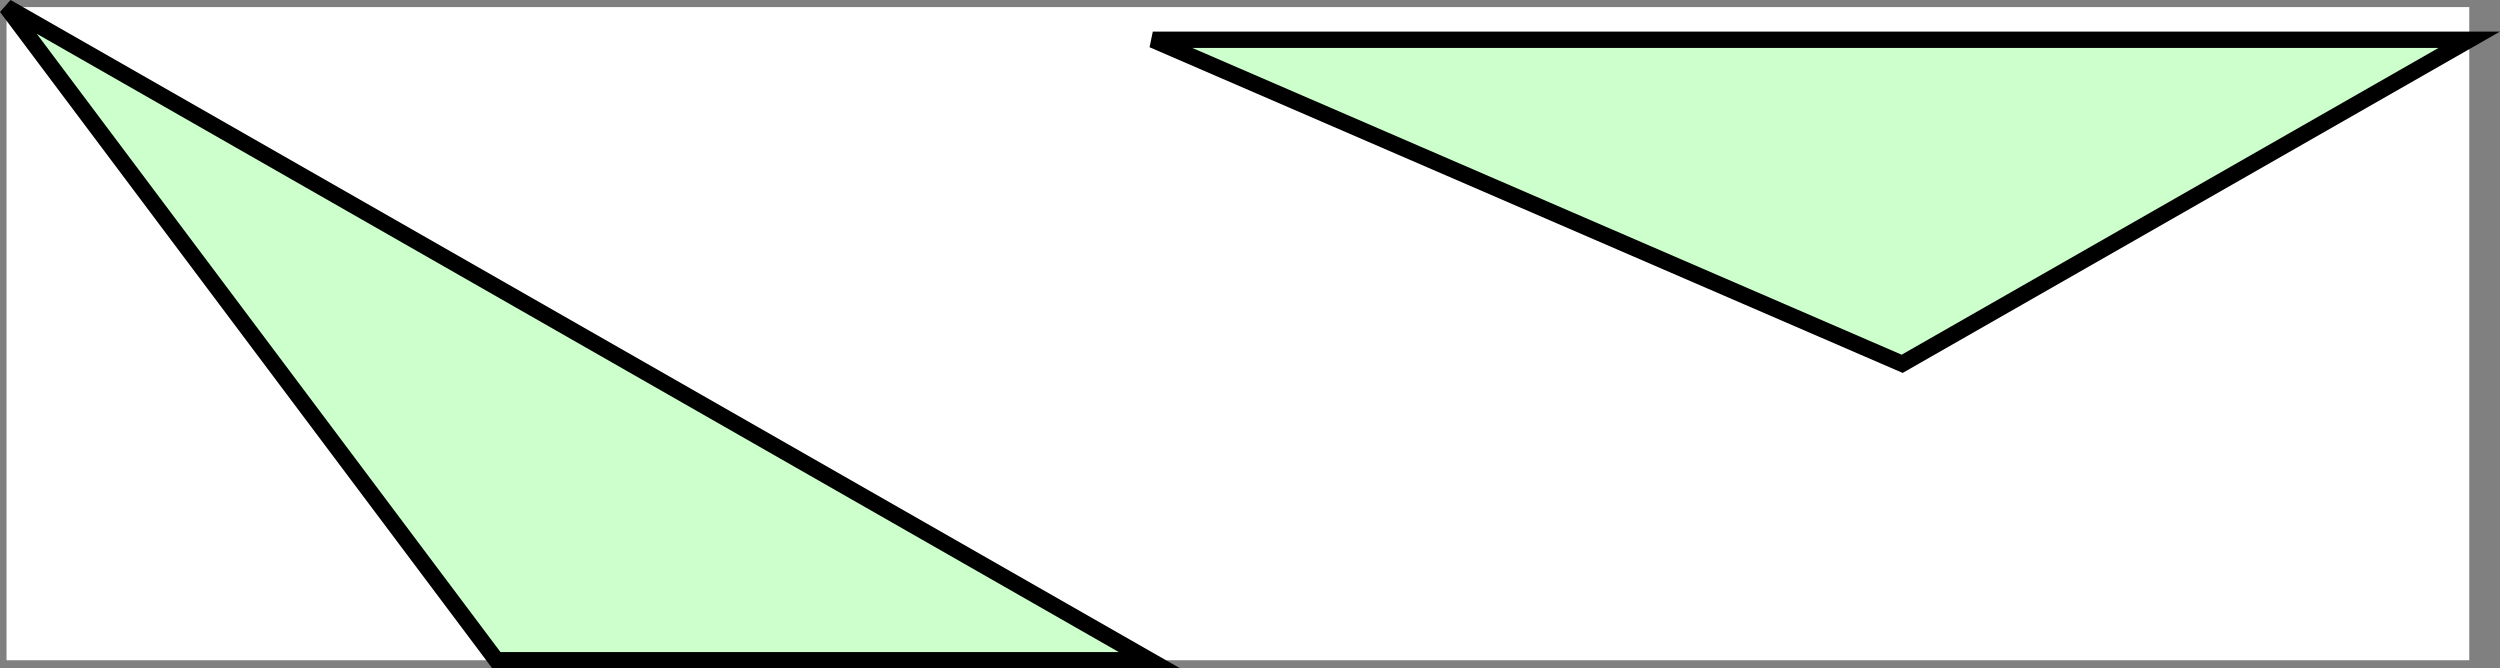 <?xml version="1.0" encoding="iso-8859-1"?>
<!-- Generator: Adobe Illustrator 16.0.4, SVG Export Plug-In . SVG Version: 6.00 Build 0)  -->
<!DOCTYPE svg PUBLIC "-//W3C//DTD SVG 1.1//EN" "http://www.w3.org/Graphics/SVG/1.1/DTD/svg11.dtd">
<svg version="1.1" id="Layer_1" xmlns="http://www.w3.org/2000/svg" xmlns:xlink="http://www.w3.org/1999/xlink" x="0px" y="0px"
	 width="204.147px" height="54.582px" viewBox="0 0 204.147 54.582" style="enable-background:new 0 0 204.147 54.582;"
	 xml:space="preserve">
<rect x="0" y="0" width="204.147" height="54.582" fill="#808080" stroke="none"/>
<rect x="0.533" y="0.579" style="fill:#FFFFFF;" width="201.104" height="53.336"/>
<g>
	<polygon style="fill:#CCFFCC;stroke:#000000;stroke-width:1.333;" points="93.871,53.915 40.535,53.915 0.533,0.579 	"/>
	<polygon style="fill:#CCFFCC;stroke:#000000;stroke-width:1.333;" points="201.637,3.246 155.328,29.708 94.136,3.246 	"/>
</g>
</svg>

